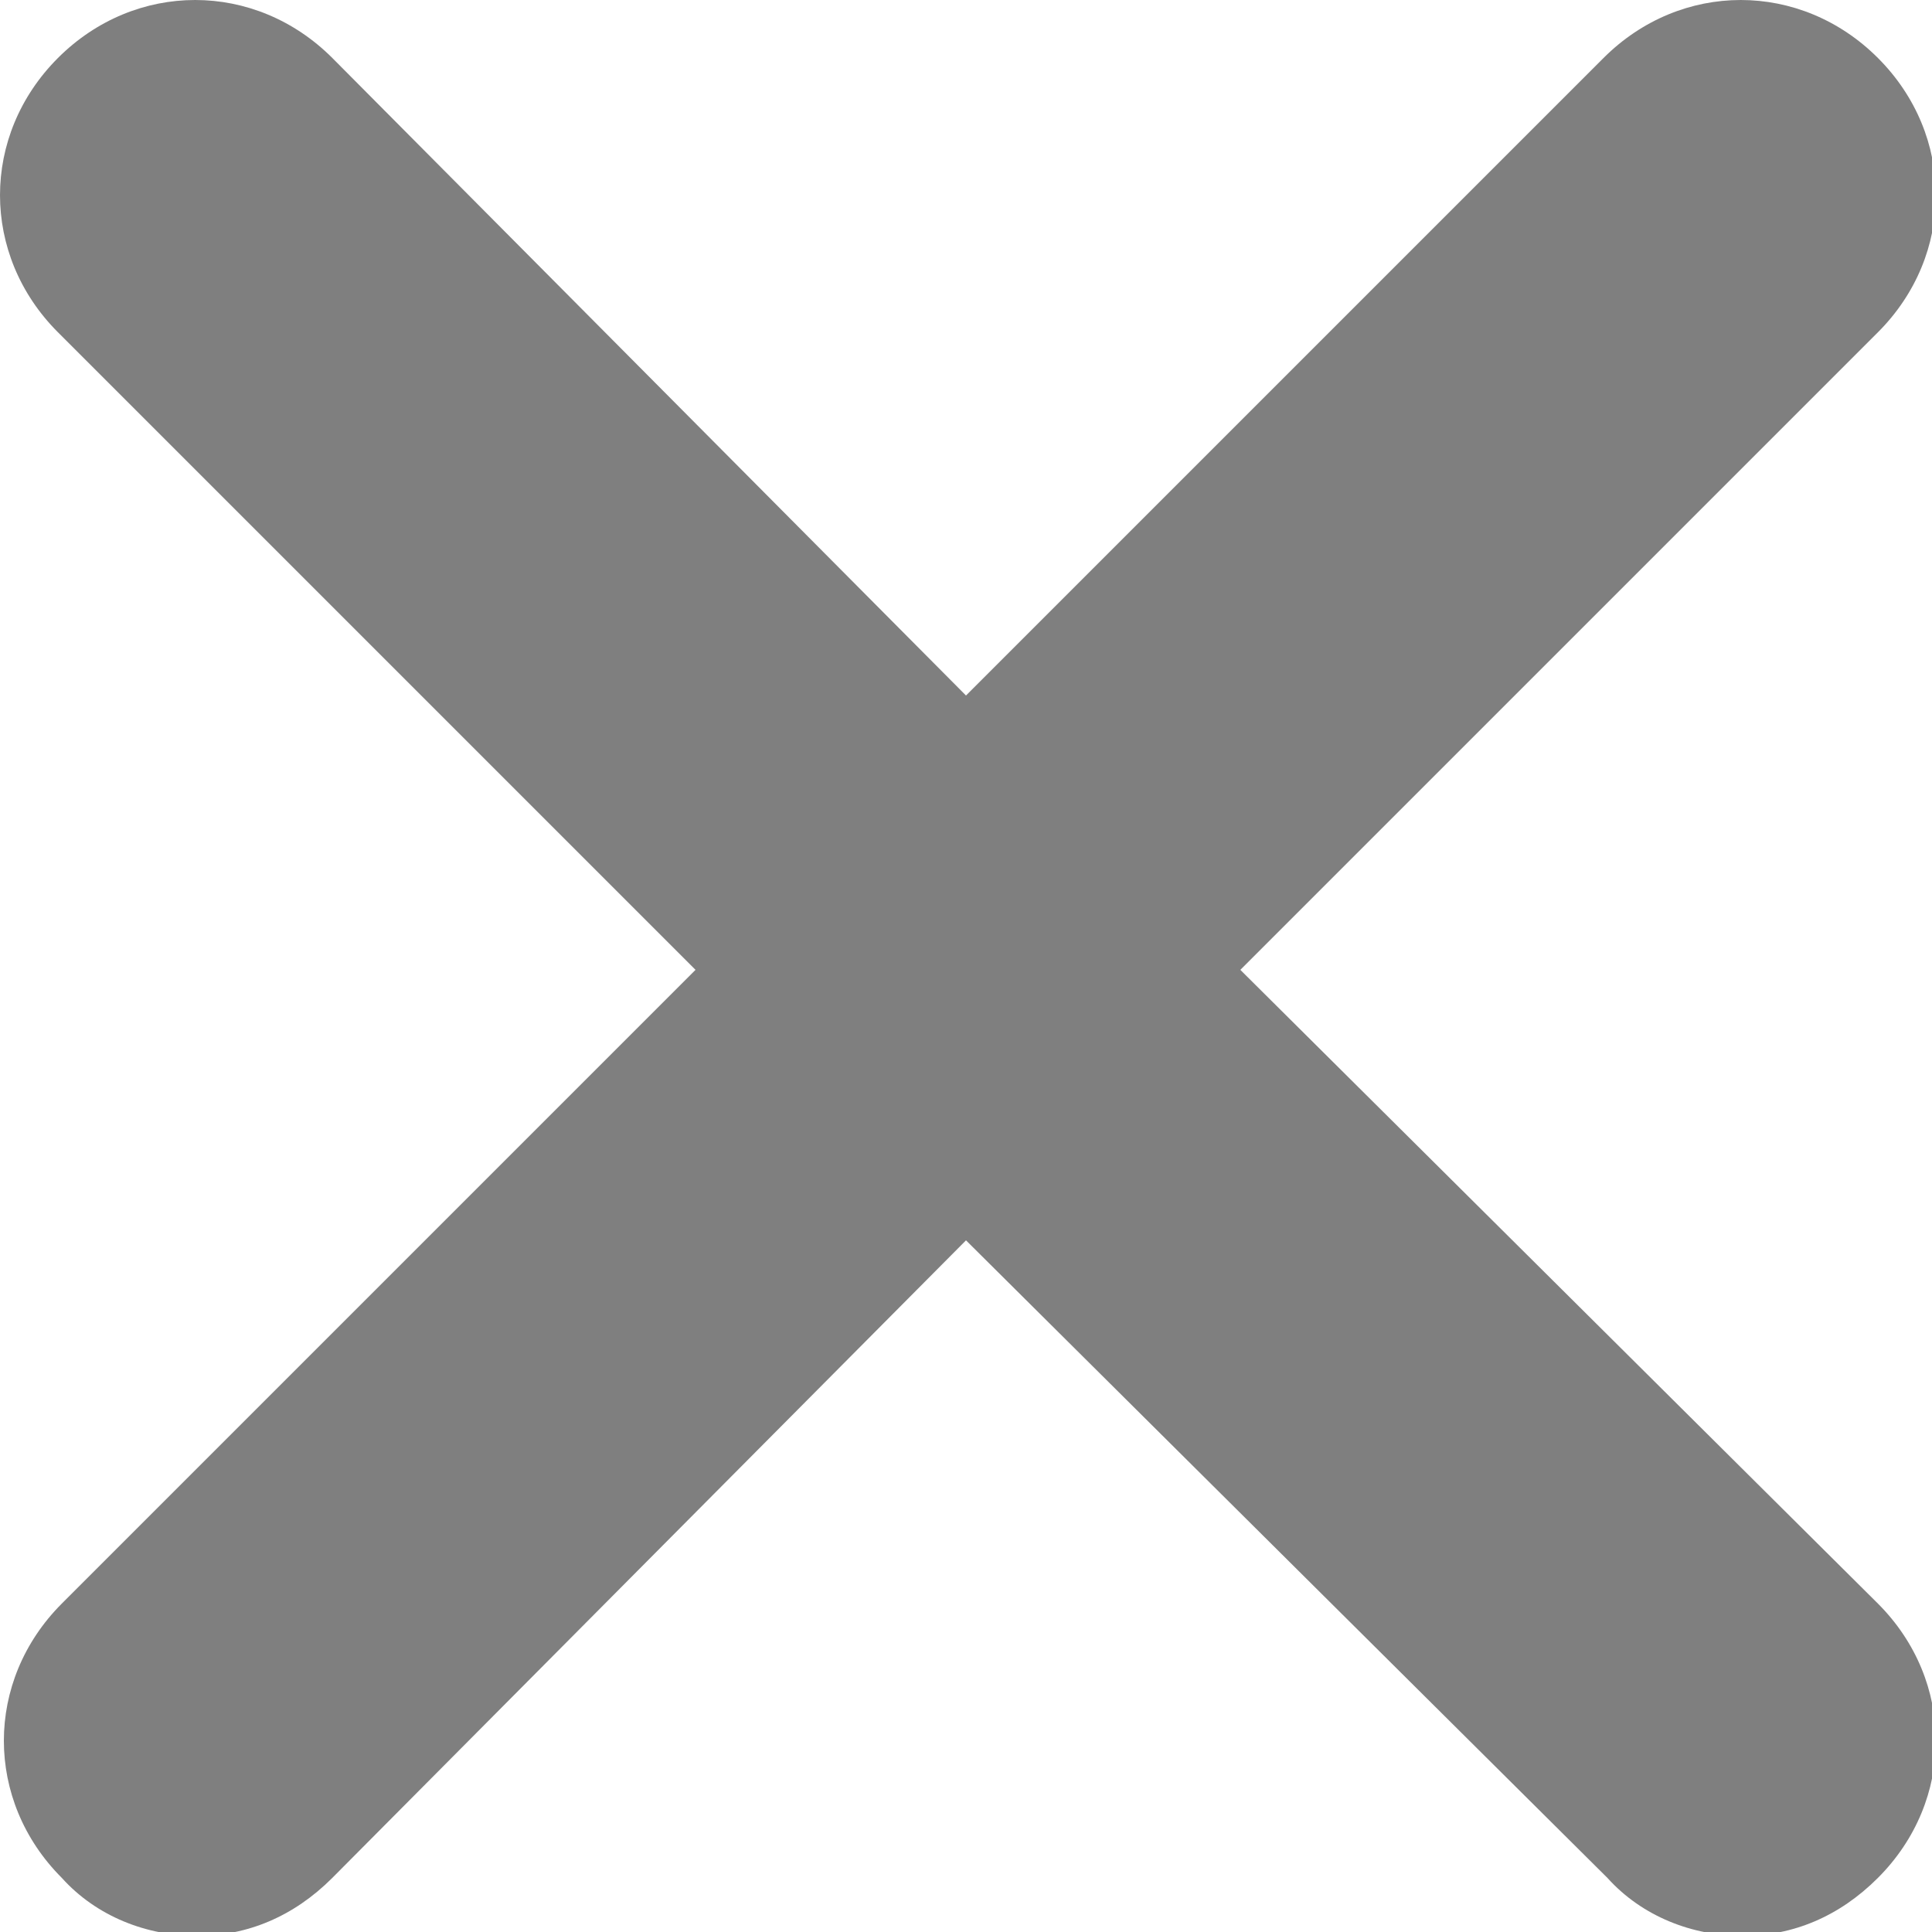 <?xml version="1.0" encoding="utf-8"?>
<!-- Generator: Adobe Illustrator 24.0.2, SVG Export Plug-In . SVG Version: 6.00 Build 0)  -->
<svg version="1.1" id="Capa_1" xmlns="http://www.w3.org/2000/svg" xmlns:xlink="http://www.w3.org/1999/xlink" x="0px" y="0px"
	 viewBox="0 0 50 50" style="enable-background:new 0 0 50 50;" xml:space="preserve">
<style type="text/css">
	.st0{opacity:0.5;enable-background:new    ;}
</style>
<path class="st0" d="M48.6,41.5c2,2,2,5.1,0,7.1c-1,1-2.2,1.5-3.5,1.5s-2.6-0.5-3.5-1.5L25,32.1L8.6,48.6c-1,1-2.2,1.5-3.5,1.5
	s-2.6-0.5-3.5-1.5c-2-2-2-5.1,0-7.1L18,25.1L1.5,8.6c-2-2-2-5.1,0-7.1s5.1-2,7.1,0L25,18L41.5,1.5c2-2,5.1-2,7.1,0c2,2,2,5.1,0,7.1
	L32.1,25.1L48.6,41.5z"/>
</svg>
